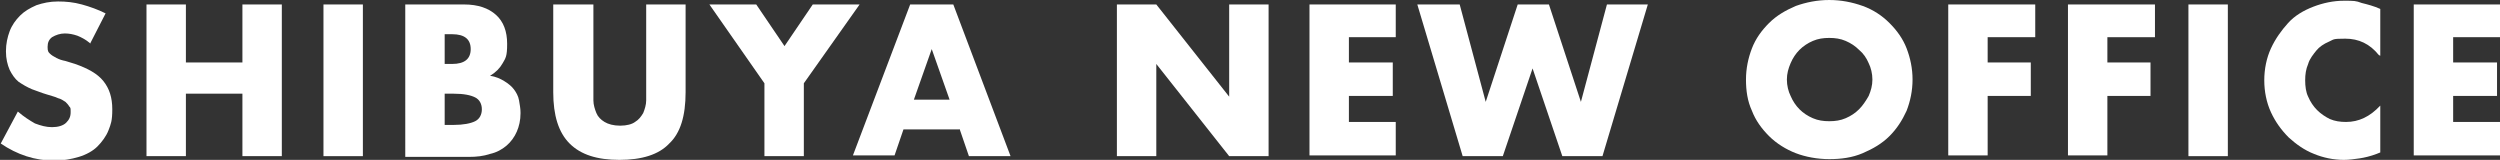 <?xml version="1.0" encoding="UTF-8"?>
<svg xmlns="http://www.w3.org/2000/svg" version="1.1" viewBox="0 0 336.2 21.5">
  <rect x="0" y="0" width="336.2" height="21.5" fill="#333333" stroke="none"/>
  <defs>
    <style>
      .cls-1 {
        fill: #fff;
      }

      .cls-2 {
        fill: #f09;
      }
    </style>
  </defs>
  <!-- Generator: Adobe Illustrator 28.6.0, SVG Export Plug-In . SVG Version: 1.2.0 Build 709)  -->
  <g>
    <g id="Layer_1">
      <g>
        <circle class="cls-2" cx="300.5" cy="240.3" r="35.5"/>
        <polygon class="cls-1" points="294.4 228 294.4 252.6 312.8 240.3 294.4 228"/>
      </g>
      <g>
        <path class="cls-1" d="M12.1,5.8c-.6-.5-1.2-.8-1.7-1-.6-.2-1.1-.3-1.7-.3s-1.2.2-1.7.5c-.4.3-.6.7-.6,1.3s.1.7.3.9c.2.2.5.4.9.6.4.2.7.3,1.2.4.4.1.9.3,1.3.4,1.7.6,3,1.3,3.8,2.3.8,1,1.2,2.2,1.2,3.8s-.2,2-.5,2.8-.9,1.6-1.5,2.2-1.5,1.1-2.5,1.4c-1,.3-2.1.5-3.3.5-2.6,0-5-.8-7.2-2.3l2.3-4.3c.8.7,1.6,1.2,2.3,1.6.8.3,1.5.5,2.3.5s1.5-.2,1.9-.6c.4-.4.6-.8.6-1.4s0-.6-.2-.8c-.1-.2-.3-.4-.5-.6-.3-.2-.6-.4-1-.5-.4-.2-.9-.3-1.5-.5-.7-.2-1.4-.5-2-.7-.7-.3-1.2-.6-1.8-1-.5-.4-.9-1-1.2-1.6-.3-.7-.5-1.5-.5-2.5s.2-1.9.5-2.7c.3-.8.8-1.5,1.4-2.1.6-.6,1.3-1,2.2-1.4.9-.3,1.8-.5,2.9-.5s2.1.1,3.2.4c1.1.3,2.2.7,3.2,1.2l-2.1,4.1Z"/>
        <path class="cls-1" d="M25,8.4h7.6V.6h5.3v20.4h-5.3v-8.4h-7.6v8.4h-5.3V.6h5.3v7.9Z"/>
        <path class="cls-1" d="M48.8.6v20.4h-5.3V.6h5.3Z"/>
        <path class="cls-1" d="M54.5.6h7.9c1.9,0,3.3.5,4.3,1.4,1,.9,1.5,2.2,1.5,3.9s-.2,1.9-.6,2.6c-.4.7-.9,1.2-1.7,1.7.8.1,1.4.4,1.9.7.5.3,1,.7,1.3,1.1.3.4.6.9.7,1.5s.2,1.1.2,1.7c0,1-.2,1.8-.5,2.5-.3.7-.8,1.4-1.4,1.9-.6.5-1.3.9-2.2,1.1-.9.3-1.8.4-2.9.4h-8.5V.6ZM59.8,8.6h1c1.7,0,2.5-.7,2.5-2s-.8-2-2.5-2h-1v3.9ZM59.8,16.8h1.2c1.3,0,2.3-.2,2.9-.5.6-.3.9-.9.9-1.6s-.3-1.3-.9-1.6c-.6-.3-1.5-.5-2.9-.5h-1.2v4.3Z"/>
        <path class="cls-1" d="M79.8.6v11.1c0,.6,0,1.2,0,1.8,0,.6.2,1.2.4,1.7s.6.9,1.1,1.2c.5.3,1.2.5,2.1.5s1.6-.2,2-.5c.5-.3.8-.7,1.1-1.2.2-.5.4-1.1.4-1.7,0-.6,0-1.2,0-1.8V.6h5.3v11.8c0,3.2-.7,5.5-2.2,6.9-1.4,1.5-3.7,2.2-6.7,2.2s-5.2-.7-6.7-2.2-2.2-3.8-2.2-6.9V.6h5.3Z"/>
        <path class="cls-1" d="M102.8,11.2l-7.4-10.6h6.3l3.8,5.6,3.8-5.6h6.3l-7.5,10.6v9.8h-5.3v-9.8Z"/>
        <path class="cls-1" d="M129.1,17.4h-7.6l-1.2,3.5h-5.6L122.4.6h5.8l7.7,20.4h-5.6l-1.2-3.5ZM127.7,13.4l-2.4-6.8-2.4,6.8h4.8Z"/>
        <path class="cls-1" d="M150.2,20.9V.6h5.3l9.8,12.4V.6h5.3v20.4h-5.3l-9.8-12.4v12.4h-5.3Z"/>
        <path class="cls-1" d="M187.7,5h-6.3v3.4h5.9v4.5h-5.9v3.5h6.3v4.5h-11.6V.6h11.6v4.5Z"/>
        <path class="cls-1" d="M196.3.6l3.5,13.1,4.3-13.1h4.2l4.3,13.1,3.5-13.1h5.5l-6.1,20.4h-5.4l-4-11.8-4,11.8h-5.4l-6.1-20.4h5.5Z"/>
        <path class="cls-1" d="M234.8,10.7c0-1.5.3-2.9.8-4.2s1.3-2.4,2.3-3.4c1-1,2.2-1.7,3.6-2.3,1.4-.5,2.9-.8,4.5-.8s3.1.3,4.5.8c1.4.5,2.6,1.3,3.6,2.3,1,1,1.8,2.1,2.3,3.4s.8,2.7.8,4.2-.3,2.9-.8,4.2c-.6,1.3-1.3,2.4-2.3,3.4-1,1-2.2,1.7-3.6,2.3s-2.9.8-4.5.8-3.2-.3-4.5-.8-2.6-1.3-3.6-2.3c-1-1-1.8-2.1-2.3-3.4-.6-1.3-.8-2.7-.8-4.2ZM240.3,10.7c0,.8.2,1.6.5,2.2.3.7.7,1.3,1.2,1.8.5.5,1.1.9,1.8,1.2.7.3,1.4.4,2.2.4s1.5-.1,2.2-.4c.7-.3,1.3-.7,1.8-1.2.5-.5.9-1.1,1.3-1.8.3-.7.5-1.4.5-2.2s-.2-1.6-.5-2.2c-.3-.7-.7-1.3-1.3-1.8-.5-.5-1.1-.9-1.8-1.2-.7-.3-1.4-.4-2.2-.4s-1.5.1-2.2.4c-.7.3-1.3.7-1.8,1.2-.5.5-.9,1.1-1.2,1.8-.3.7-.5,1.4-.5,2.2Z"/>
        <path class="cls-1" d="M273.7,5h-6.4v3.4h5.8v4.5h-5.8v8h-5.3V.6h11.7v4.5Z"/>
        <path class="cls-1" d="M289.8,5h-6.4v3.4h5.8v4.5h-5.8v8h-5.3V.6h11.7v4.5Z"/>
        <path class="cls-1" d="M299.6.6v20.4h-5.3V.6h5.3Z"/>
        <path class="cls-1" d="M319.9,7.4c-1.2-1.5-2.7-2.2-4.5-2.2s-1.5.1-2.2.4c-.7.3-1.3.7-1.7,1.2s-.9,1.1-1.1,1.8c-.3.7-.4,1.4-.4,2.2s.1,1.6.4,2.2c.3.7.7,1.3,1.2,1.8.5.5,1.1.9,1.7,1.2.7.3,1.4.4,2.2.4,1.7,0,3.2-.7,4.6-2.2v6.3l-.5.2c-.8.3-1.6.5-2.3.6-.7.1-1.4.2-2.1.2-1.4,0-2.8-.3-4-.8-1.3-.5-2.4-1.3-3.4-2.2-1-1-1.8-2.1-2.4-3.4-.6-1.3-.9-2.8-.9-4.3s.3-3,.9-4.3c.6-1.3,1.4-2.4,2.3-3.4s2.1-1.7,3.4-2.2c1.3-.5,2.7-.8,4.1-.8s1.6,0,2.4.3c.8.2,1.6.4,2.5.8v6.3Z"/>
        <path class="cls-1" d="M336.2,5h-6.3v3.4h5.9v4.5h-5.9v3.5h6.3v4.5h-11.6V.6h11.6v4.5Z"/>
      </g>
    </g>
  </g>
</svg>